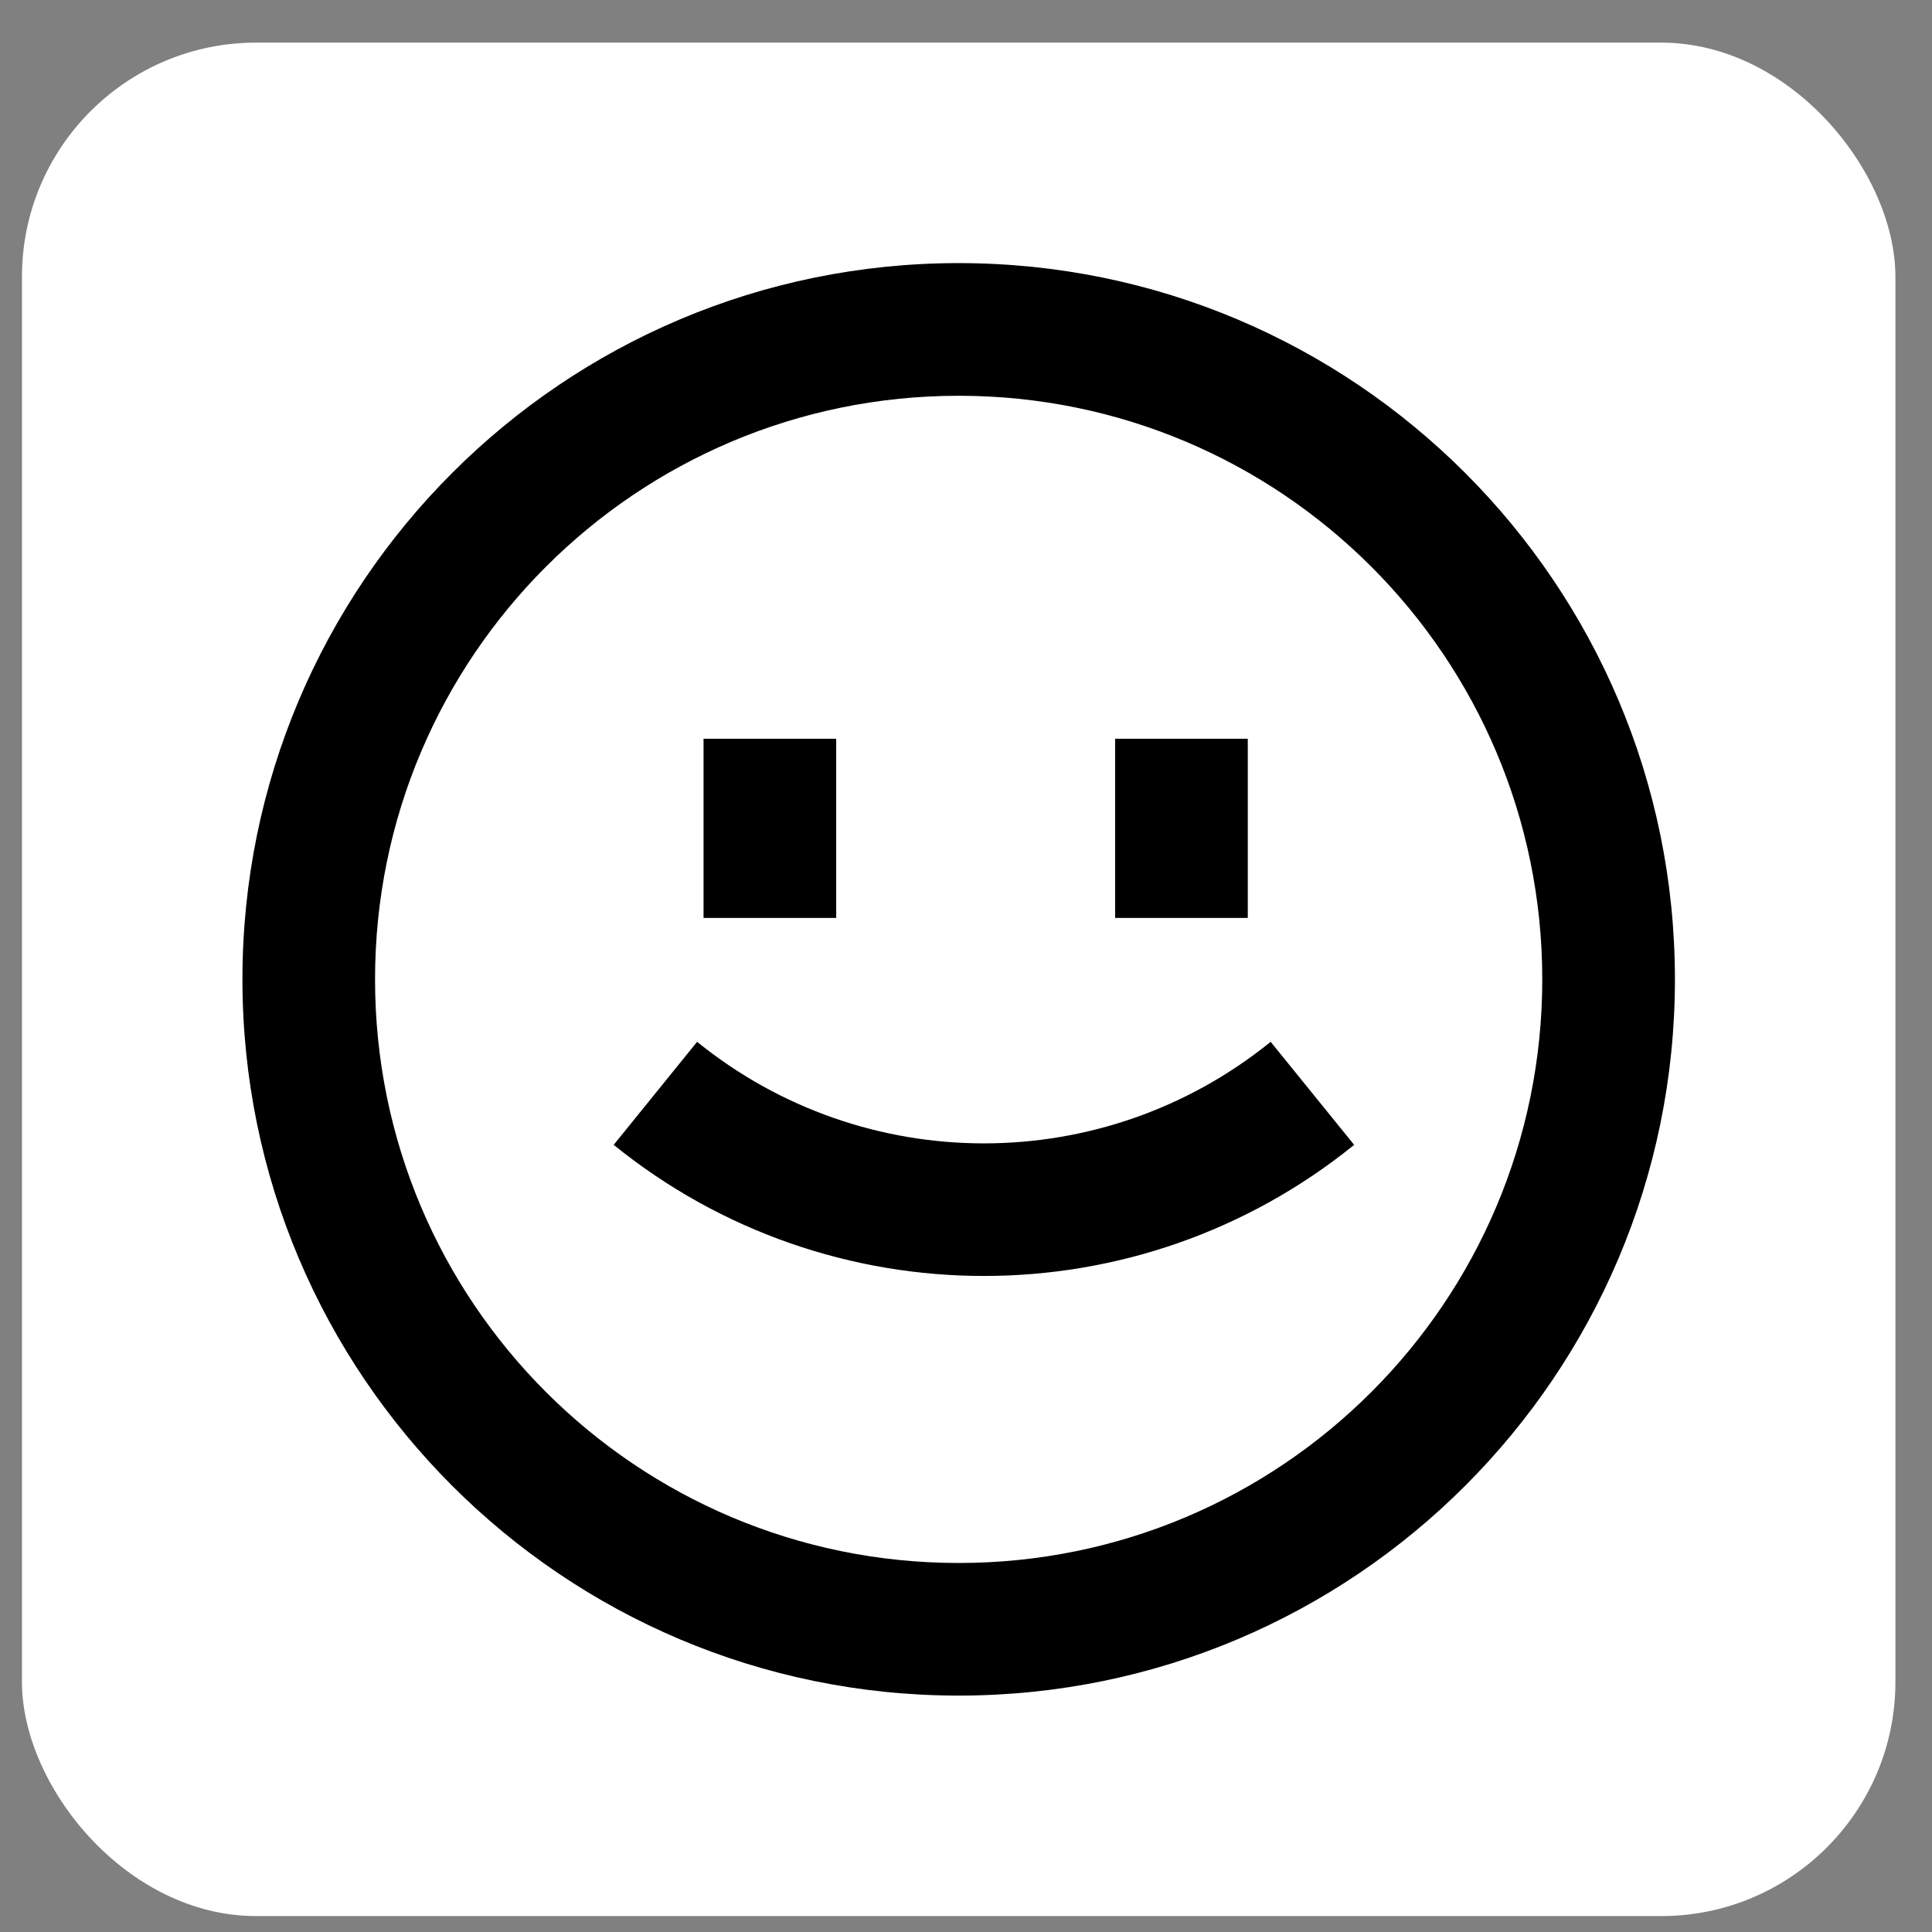 <svg width="33" height="33" viewBox="0 0 33 33" fill="none" xmlns="http://www.w3.org/2000/svg">
<rect x="0" y="0" width="33" height="33" fill="#808080" stroke="none"/>
<rect x="0.375" y="0.728" width="32" height="32" rx="4" fill="white"/>
<path fill-rule="evenodd" clip-rule="evenodd" d="M26.343 16.728C26.343 22.234 21.88 26.697 16.375 26.697C10.869 26.697 6.406 22.234 6.406 16.728C6.406 11.223 10.869 6.76 16.375 6.76C21.88 6.76 26.343 11.223 26.343 16.728ZM28.609 16.728C28.609 23.485 23.131 28.962 16.375 28.962C9.618 28.962 4.141 23.485 4.141 16.728C4.141 9.972 9.618 4.494 16.375 4.494C23.131 4.494 28.609 9.972 28.609 16.728ZM10.482 19.555C14.169 22.541 19.442 22.541 23.13 19.555L21.704 17.795C18.848 20.108 14.764 20.108 11.907 17.795L10.482 19.555ZM12.017 15.679V12.618H14.283V15.679H12.017ZM19.047 12.618V15.679H21.313V12.618H19.047Z" fill="black"/>
</svg>
